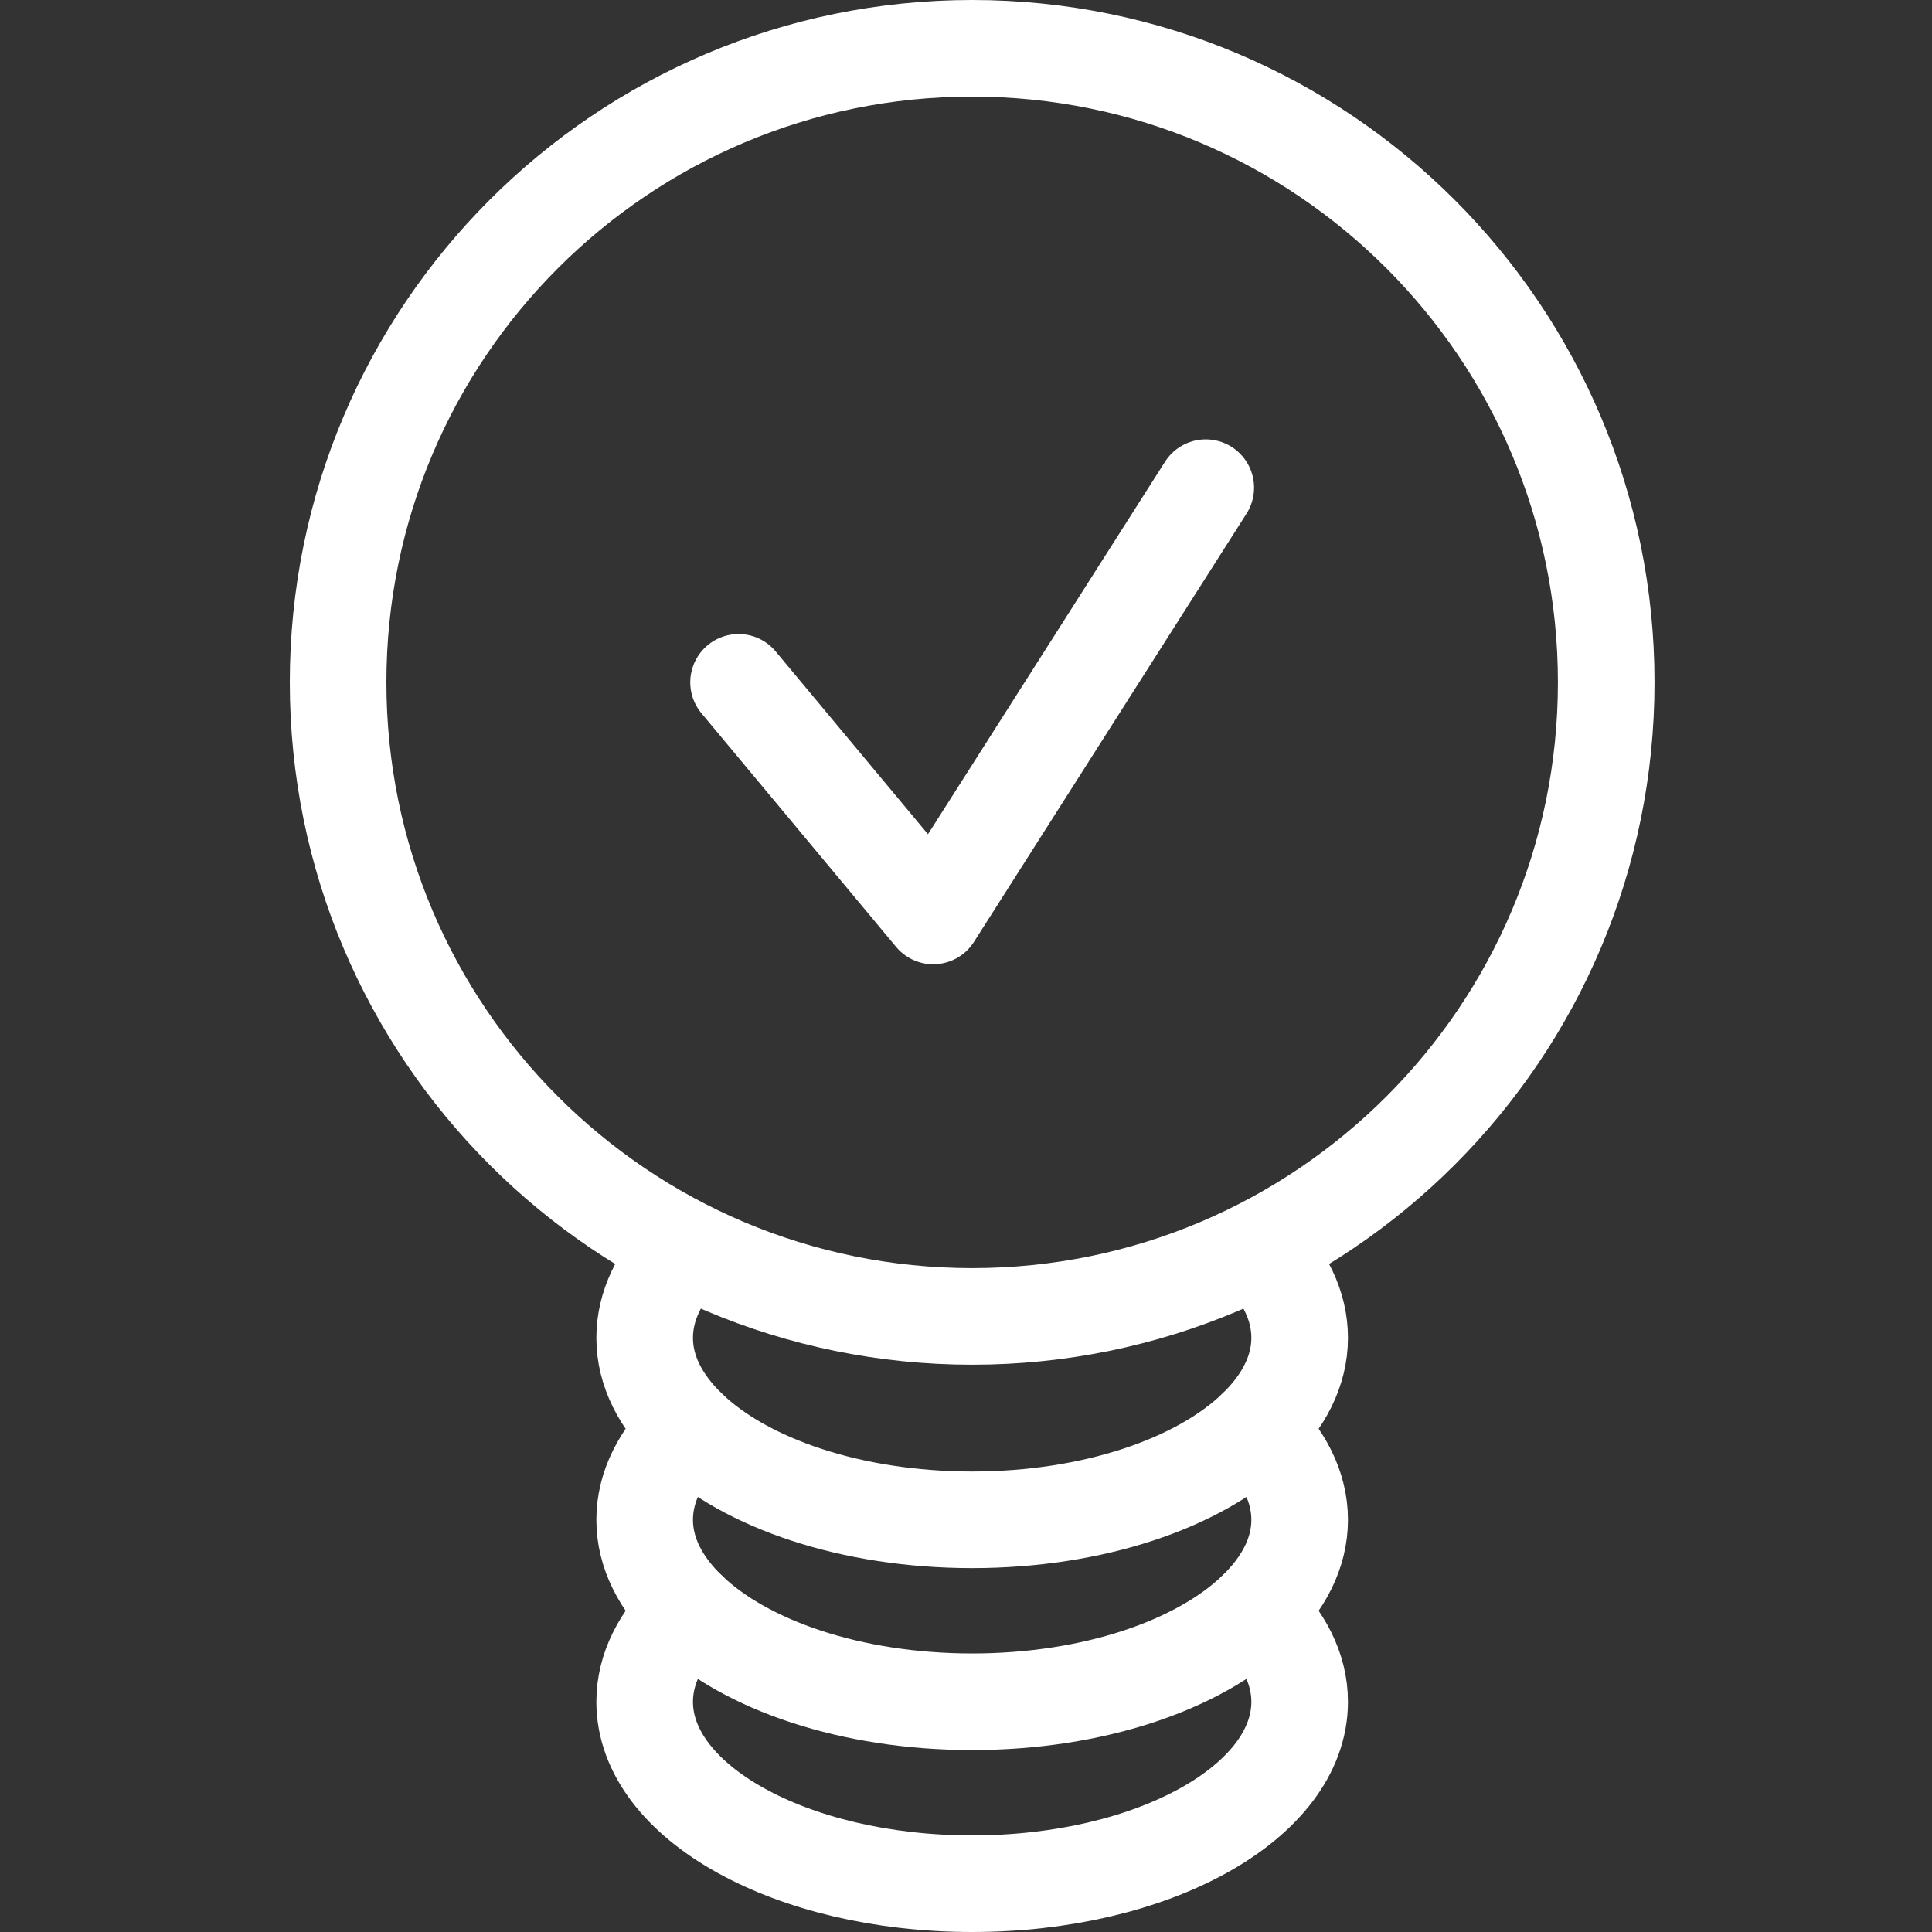 <?xml version="1.0" encoding="UTF-8"?>
<svg width="40px" height="40px" viewBox="0 0 40 40" version="1.1" xmlns="http://www.w3.org/2000/svg" xmlns:xlink="http://www.w3.org/1999/xlink">
    <rect x="0" y="0" width="40" height="40" fill="#333333" stroke="none"/>
    <!-- Generator: Sketch 55.2 (78181) - https://sketchapp.com -->
    <title>atom/icon/advice/40x40</title>
    <desc>Created with Sketch.</desc>
    <g id="atom/icon/advice/40x40" stroke="none" stroke-width="1" fill="none" fill-rule="evenodd" stroke-linecap="round" stroke-linejoin="round">
        <g id="Group" transform="translate(7, 1)" stroke="#FFFFFF" stroke-width="2">
            <path d="M7.197,24.873 C6.657,25.414 6.347,26.036 6.347,26.699 C6.347,27.386 6.682,28.027 7.261,28.582 C8.434,29.707 10.619,30.466 13.127,30.466 C15.636,30.466 17.821,29.707 18.994,28.582 C19.572,28.027 19.908,27.386 19.908,26.699 C19.908,26.036 19.598,25.414 19.057,24.873" id="Stroke-3"></path>
            <path d="M26.255,13.127 C26.255,20.377 20.377,26.255 13.127,26.255 C5.878,26.255 0,20.377 0,13.127 C0,5.878 5.878,0 13.127,0 C20.377,0 26.255,5.878 26.255,13.127 Z" id="Stroke-7"></path>
            <polyline id="Stroke-9" points="8.291 13.127 12.321 17.964 17.964 9.097"></polyline>
            <path d="M7.261,28.582 C6.682,29.136 6.347,29.778 6.347,30.466 C6.347,31.153 6.682,31.794 7.261,32.349 C8.434,33.474 10.618,34.233 13.127,34.233 C15.636,34.233 17.82,33.474 18.994,32.349 C19.572,31.794 19.908,31.153 19.908,30.466 C19.908,29.778 19.572,29.136 18.994,28.582" id="Stroke-1"></path>
            <path d="M7.261,32.349 C6.682,32.904 6.347,33.545 6.347,34.233 C6.347,36.313 9.382,38 13.127,38 C16.873,38 19.908,36.313 19.908,34.233 C19.908,33.545 19.572,32.904 18.994,32.349" id="Stroke-5"></path>
        </g>
    </g>
</svg>